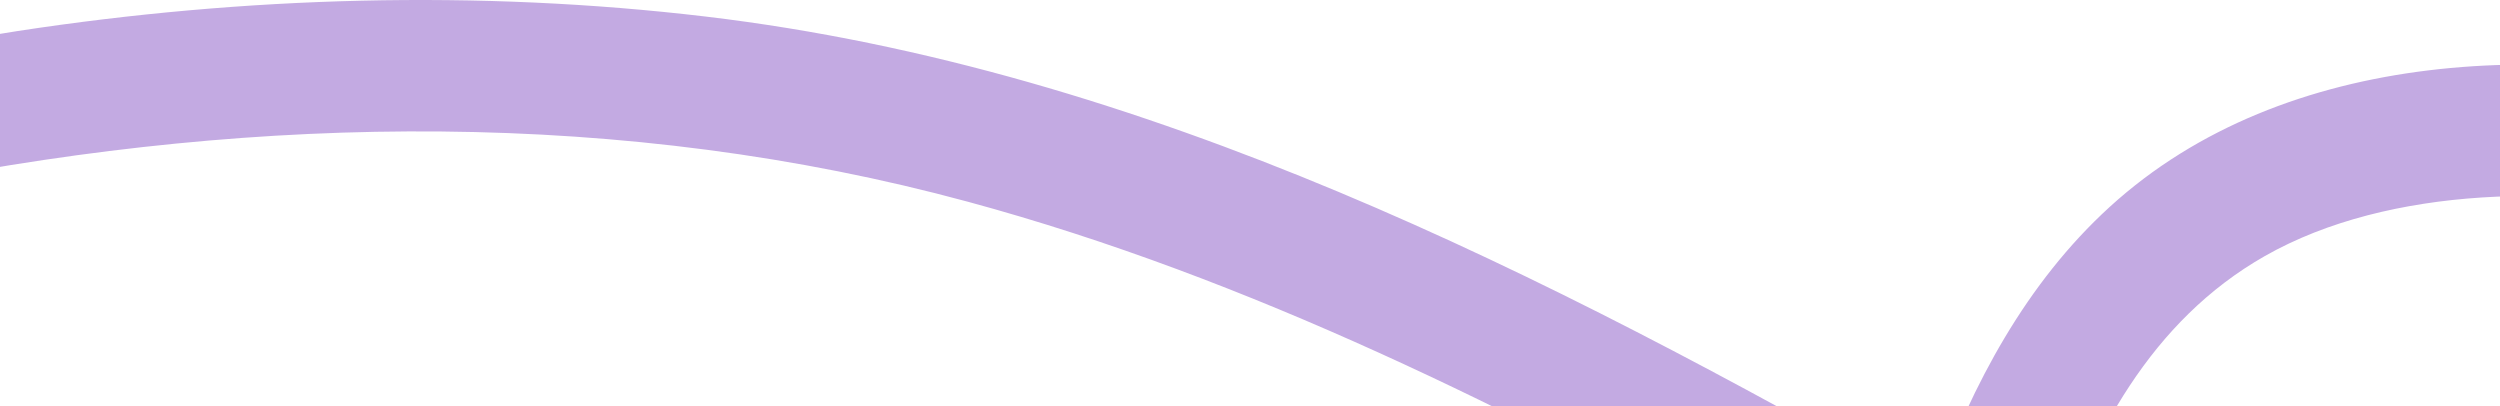 <svg width="1920" height="312" viewBox="0 0 1920 312" fill="none" xmlns="http://www.w3.org/2000/svg">
<path d="M1839.37 1221.55C1854.43 1236.31 1869.41 1251.23 1884.33 1266.24C1901.29 1254.24 1917.25 1240.76 1931.96 1225.96V1314.99C2003.45 1389.4 2072.17 1466.9 2134.99 1548.08V1685.17C2107.42 1656.66 2076.28 1629.62 2049.63 1600.41C2023.92 1572.22 2000.03 1540.18 1974.78 1511.2C1939.83 1471.03 1903.54 1431.37 1866.32 1392.4C1670.95 1479.57 1467.7 1398.51 1267.65 1325.09C1236.23 1379.62 1200.57 1431.6 1159.37 1479.8C1081.7 1570.66 985.855 1647.8 880.485 1693.27C892.489 1716.86 903.758 1739.21 913.283 1759.64C955.307 1849.82 1039.01 2037.39 938.667 2113.94C851.589 2180.38 710.186 2103.15 629.695 2056.42C533.345 2000.44 442.619 1936 343.078 1884.98C229.331 1826.68 21.139 1733.98 -6.907 1933.63C-31.029 2105.21 94.125 2288.8 168.556 2434.98C203.075 2502.75 235.758 2574.72 230.754 2653.01H129.447C134.886 2593.64 106.496 2536.05 80.469 2484.53C-2.799 2319.62 -118.199 2153.02 -110.648 1958.7C-103.831 1783.42 12.119 1682.66 187.835 1717.57C362.243 1752.21 532.565 1883.92 684.756 1971.59C727.79 1996.38 811.654 2043.11 861.114 2038.57C873.6 2037.42 880.026 2033.31 883.171 2020.96C896.046 1970.38 850.58 1865.56 828.845 1817.62C815.556 1788.31 799.926 1757.25 783.653 1725.01C677.824 1748.85 565.615 1738.53 454.645 1678.03C179.779 1528.13 70.531 1127.23 180.766 843.643C282.303 582.438 534.447 505.873 794.945 554.851C991.524 591.825 1165.75 686.452 1329.76 796.318C1333.57 798.866 1354.73 814.748 1356.93 814.151L1451.01 476.932C1450.41 474.889 1446.08 472.755 1444.19 471.561C1418.26 454.945 1386.72 439.292 1359.41 424.213C1163.45 315.953 960.677 213.867 743.397 154.952C479.226 83.322 200.068 87.568 -67.269 140.332V37.925C-40.279 33.082 -13.265 27.941 13.841 23.787C187.468 -2.744 367.43 -8.023 542.067 12.725C880.279 52.935 1187.07 210.494 1478.64 375.442L1483.67 377.118L1485.6 375.649C1514.77 294.976 1556.27 217.31 1620.16 158.991C1755.19 35.744 1966.57 29.892 2134.96 76.437V182.149C2116.53 176.916 2098.38 170.811 2079.72 166.382C1974.44 141.388 1835.38 142.008 1739.35 196.677C1651.86 246.481 1605.63 334.704 1574.56 427.197L1577.45 430.823C1655.53 473.581 1734.3 515.489 1816.79 549.319C1917.38 590.562 2025.23 622.556 2134.99 623.681V724.986C1924.15 720.924 1728.13 628.615 1547.41 529.122L1543.25 527.952L1445.57 877.519L1446.81 880.778C1584.7 985.779 1715.64 1100.24 1839.37 1221.55ZM1164.28 1301.88C1166.55 1298.21 1168.78 1294.54 1171 1290.84C1106.67 1269.36 1042.84 1251.67 979.934 1243.75C887.049 1232.04 770.181 1236.01 763.663 1355.31C759.623 1429.05 795.083 1518.82 835.409 1603.02C973.347 1545.85 1089.8 1422.67 1164.3 1301.91L1164.28 1301.88ZM1323.38 915.021C1312.71 905.427 1293.75 894.067 1281.33 885.506C1080.9 747.41 791.135 598.205 540.575 652.851C201.308 726.846 179.596 1152.93 323.478 1407.3C391.116 1526.85 514.158 1627.19 655.975 1635.27C683.585 1636.83 710.76 1635.27 737.383 1631.07C689.53 1529.12 650.42 1421.07 666.027 1321.53C675.346 1262.16 706.238 1210.4 757.19 1178.15C880.072 1100.42 1077.82 1153.14 1219.57 1200.65C1263.36 1110.38 1296.98 1014.61 1326.8 919.359C1326.59 917.155 1324.8 916.283 1323.38 915.021ZM1414.29 983.713L1411.79 985.618C1384.5 1070.01 1353.4 1154.08 1315.14 1234.38C1447.02 1283.22 1599.69 1345.03 1735.29 1326C1753.65 1323.43 1771.66 1319.28 1789.18 1313.73C1750.43 1275.31 1711.05 1237.74 1671.48 1201.2C1589.02 1125.09 1503.59 1051.72 1414.31 983.713H1414.29Z" fill="#C3AAE2"/>
</svg>
